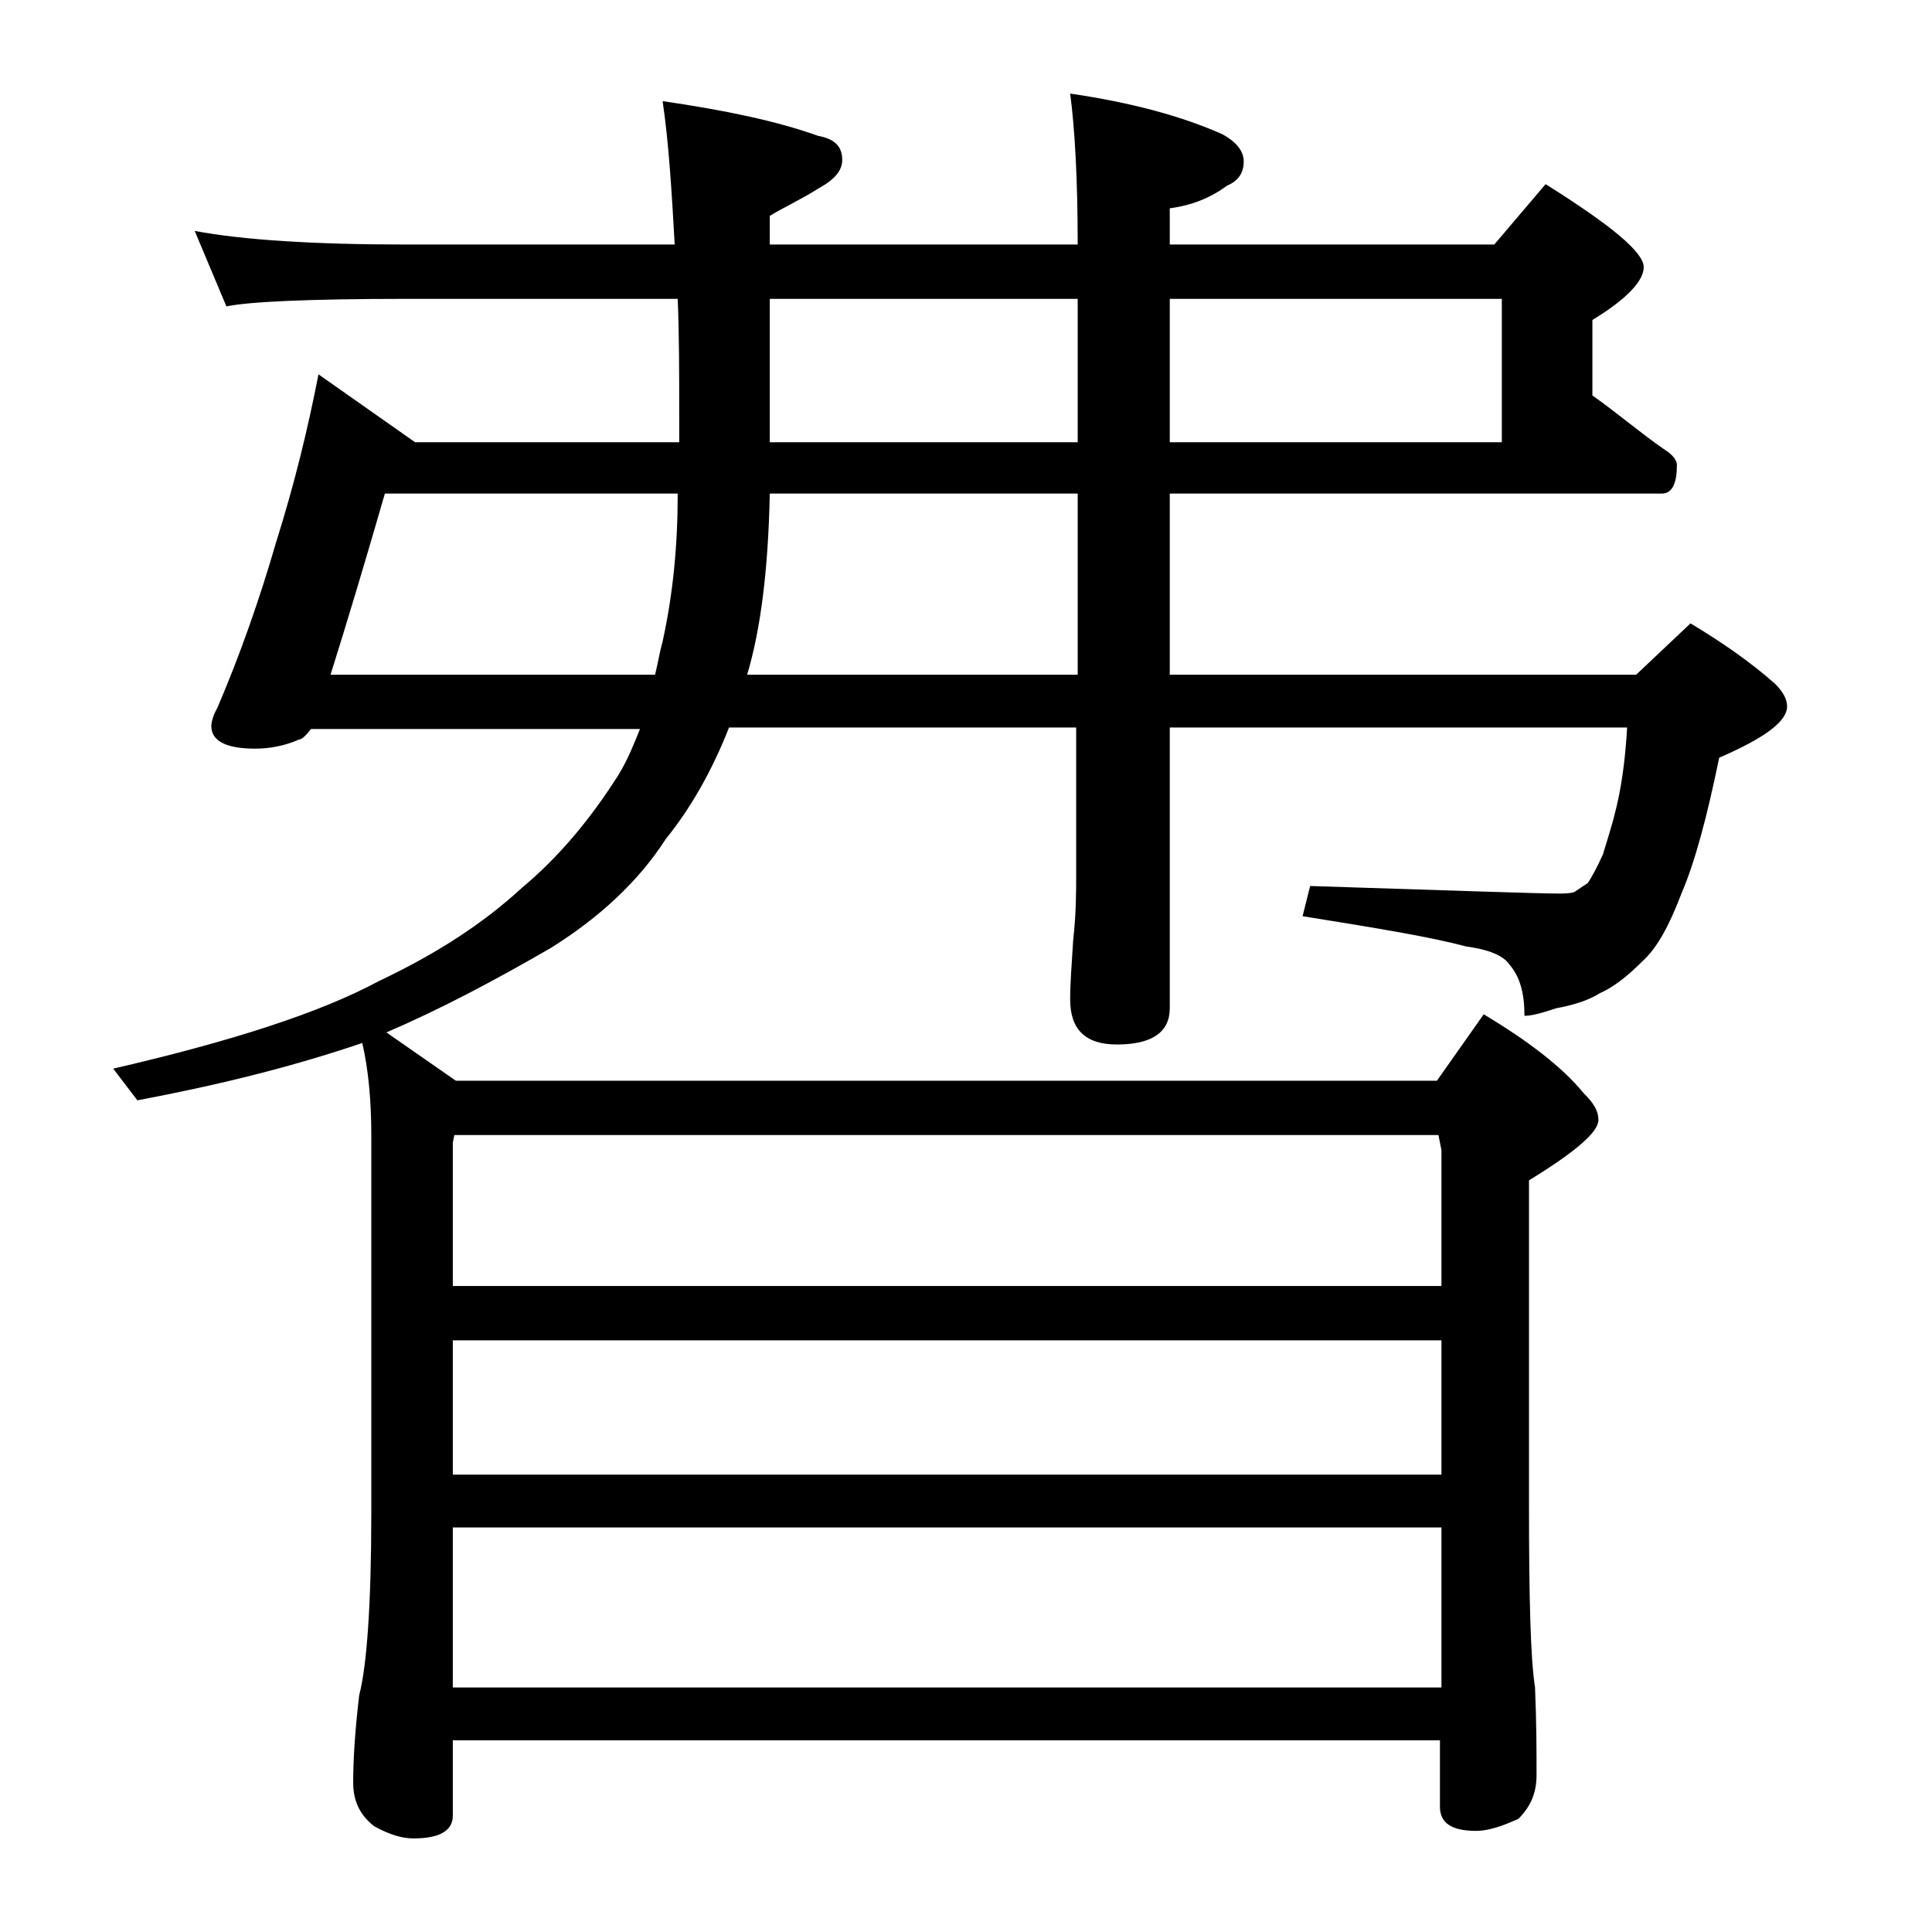 <?xml version="1.0" encoding="utf-8"?>
<!-- Generator: Adobe Illustrator 18.0.0, SVG Export Plug-In . SVG Version: 6.00 Build 0)  -->
<!DOCTYPE svg PUBLIC "-//W3C//DTD SVG 1.1//EN" "http://www.w3.org/Graphics/SVG/1.1/DTD/svg11.dtd">
<svg version="1.1" id="Layer_1" xmlns="http://www.w3.org/2000/svg" xmlns:xlink="http://www.w3.org/1999/xlink" x="0px" y="0px"
	 viewBox="0 0 128 128" enable-background="new 0 0 128 128" xml:space="preserve">
<path d="M12.9,15.3c3.2,0.6,7.9,0.9,14,0.9h17.8c-0.2-3.6-0.4-6.8-0.8-9.5C48,7.3,51.4,8,54.2,9c1.1,0.2,1.6,0.7,1.6,1.6
	c0,0.7-0.5,1.3-1.6,1.9c-1.1,0.7-2.2,1.2-3.2,1.8v1.9h20.4c0-4.4-0.2-7.8-0.5-10C75,6.8,78.3,7.7,81,8.9c0.9,0.5,1.4,1.1,1.4,1.8
	c0,0.8-0.4,1.3-1.1,1.6c-1.1,0.8-2.3,1.3-3.8,1.5v2.4H99l3.4-4c4.3,2.7,6.5,4.5,6.5,5.5c0,0.9-1.1,2.1-3.4,3.5v5
	c1.7,1.2,3.2,2.5,4.8,3.6c0.5,0.3,0.8,0.7,0.8,1c0,1.2-0.3,1.9-1,1.9H77.5v12h30.9l3.6-3.4c2,1.2,3.9,2.5,5.6,4
	c0.5,0.5,0.8,1,0.8,1.5c0,1-1.5,2.1-4.5,3.4c-0.8,3.9-1.6,6.9-2.5,9c-0.8,2.1-1.6,3.6-2.6,4.5c-1,1-1.9,1.7-2.8,2.1
	c-0.8,0.5-1.8,0.8-2.9,1c-0.9,0.3-1.6,0.5-2.1,0.5c0-1.5-0.3-2.6-1-3.4c-0.4-0.6-1.4-1-2.9-1.2c-2.2-0.6-5.8-1.2-10.8-2l0.5-2
	c9.5,0.3,15,0.5,16.5,0.5c0.3,0,0.7,0,1-0.1c0.3-0.2,0.6-0.4,0.9-0.6c0.2-0.3,0.6-1,1-1.9c0.3-1,0.7-2.2,1-3.6
	c0.3-1.4,0.5-3,0.6-4.8H77.5v18.6c0,1.6-1.2,2.4-3.5,2.4c-2.1,0-3.1-1-3.1-3c0-1,0.1-2.3,0.2-3.9c0.2-1.8,0.2-3.2,0.2-4.5v-9.6h-23
	c-1.1,2.8-2.5,5.3-4.2,7.4c-1.8,2.8-4.4,5.2-7.6,7.2c-3.8,2.2-7.4,4.1-10.9,5.6l4.6,3.2h65l3.1-4.4c3,1.8,5.2,3.5,6.6,5.2
	c0.7,0.7,1,1.2,1,1.8c0,0.8-1.5,2.1-4.6,4v21.5c0,6.2,0.1,10.2,0.4,12.1c0.1,2.4,0.1,4.3,0.1,5.8c0,1.2-0.4,2.1-1.2,2.9
	c-1.1,0.5-2,0.8-2.8,0.8c-1.6,0-2.4-0.5-2.4-1.6v-4.4H30v5c0,1-0.9,1.5-2.6,1.5c-0.7,0-1.5-0.2-2.6-0.8c-0.9-0.7-1.4-1.6-1.4-2.9
	c0-1.4,0.1-3.3,0.4-5.8c0.5-1.9,0.8-6,0.8-12.1V75.2c0-2.3-0.2-4.4-0.6-6.1c-4.7,1.6-9.6,2.8-14.9,3.8l-1.6-2.1
	c7.8-1.8,13.7-3.7,17.6-5.8c3.8-1.8,6.9-3.8,9.5-6.2c2.4-2,4.5-4.5,6.4-7.5c0.6-1,1-2,1.4-3H20.6C20.3,48.7,20,49,19.8,49
	c-0.9,0.4-1.9,0.6-2.9,0.6c-1.9,0-2.9-0.5-2.9-1.5c0-0.2,0.1-0.7,0.4-1.2c1.5-3.5,2.8-7.2,3.9-11c1.2-3.8,2.1-7.5,2.8-11.1l6.4,4.5
	h17.5v-1.6c0-2.9,0-5.5-0.1-7.9H26.9c-6.6,0-10.5,0.2-11.9,0.5L12.9,15.3z M43.4,44.7c0.2-0.8,0.3-1.5,0.5-2.2c0.7-3.2,1-6.4,1-9.8
	H25.5c-1.3,4.5-2.5,8.5-3.6,12H43.4z M30,85.2h65.5v-9l-0.2-1H30.1L30,75.7V85.2z M30,97.7h65.5v-8.9H30V97.7z M30,111.8h65.5v-10.6
	H30V111.8z M71.4,44.7v-12H51c-0.1,5-0.6,9-1.5,12H71.4z M51,19.8v9.5h20.4v-9.5H51z M77.5,19.8v9.5h22v-9.5H77.5z"/>
</svg>

